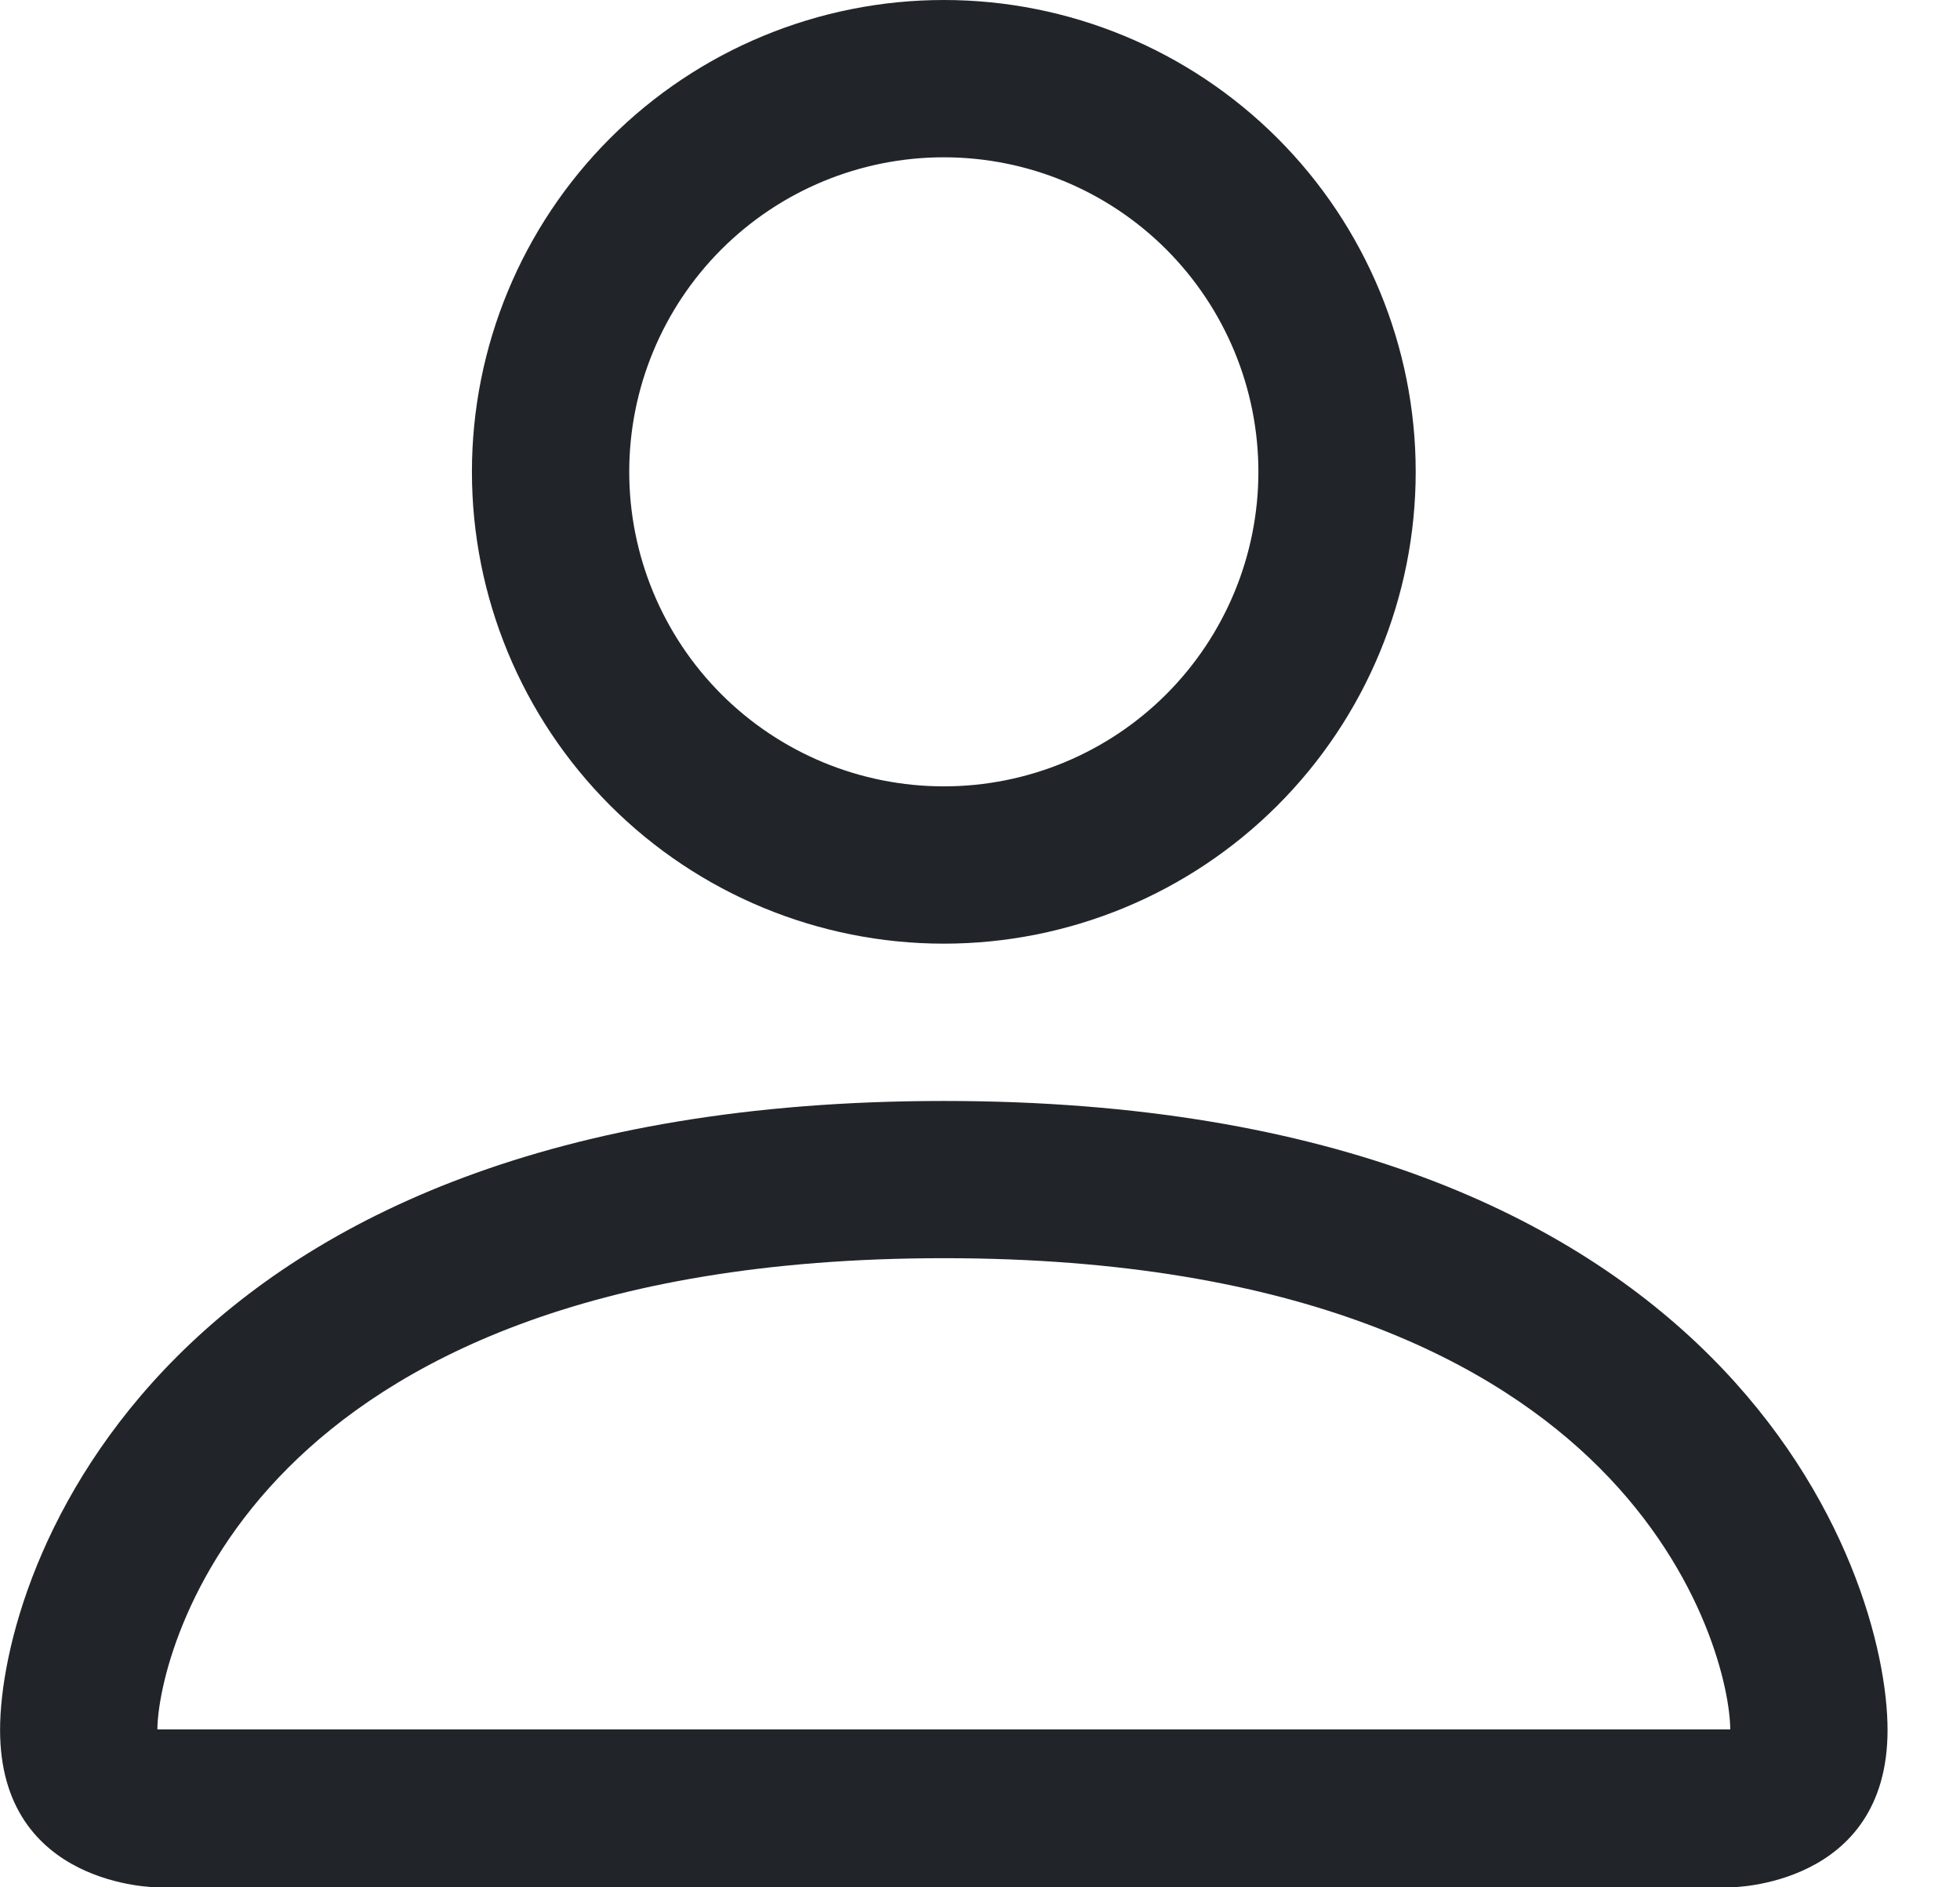 <svg width="27" height="26" viewBox="0 0 27 26" fill="none" xmlns="http://www.w3.org/2000/svg">
<path d="M13.002 13C14.725 13 16.379 12.315 17.598 11.096C18.817 9.877 19.502 8.224 19.502 6.5C19.502 4.776 18.817 3.123 17.598 1.904C16.379 0.685 14.725 0 13.002 0C11.278 0 9.624 0.685 8.405 1.904C7.186 3.123 6.501 4.776 6.501 6.5C6.501 8.224 7.186 9.877 8.405 11.096C9.624 12.315 11.278 13 13.002 13ZM17.335 6.5C17.335 7.649 16.878 8.751 16.066 9.564C15.253 10.377 14.151 10.833 13.002 10.833C11.852 10.833 10.75 10.377 9.937 9.564C9.125 8.751 8.668 7.649 8.668 6.5C8.668 5.351 9.125 4.249 9.937 3.436C10.75 2.623 11.852 2.167 13.002 2.167C14.151 2.167 15.253 2.623 16.066 3.436C16.878 4.249 17.335 5.351 17.335 6.5ZM26.002 23.833C26.002 26 23.835 26 23.835 26H2.168C2.168 26 0.001 26 0.001 23.833C0.001 21.667 2.168 15.167 13.002 15.167C23.835 15.167 26.002 21.667 26.002 23.833ZM23.835 23.825C23.833 23.292 23.501 21.688 22.032 20.219C20.619 18.807 17.961 17.333 13.002 17.333C8.04 17.333 5.383 18.807 3.971 20.219C2.502 21.688 2.172 23.292 2.168 23.825H23.835Z" fill="#212529"/>
</svg>
